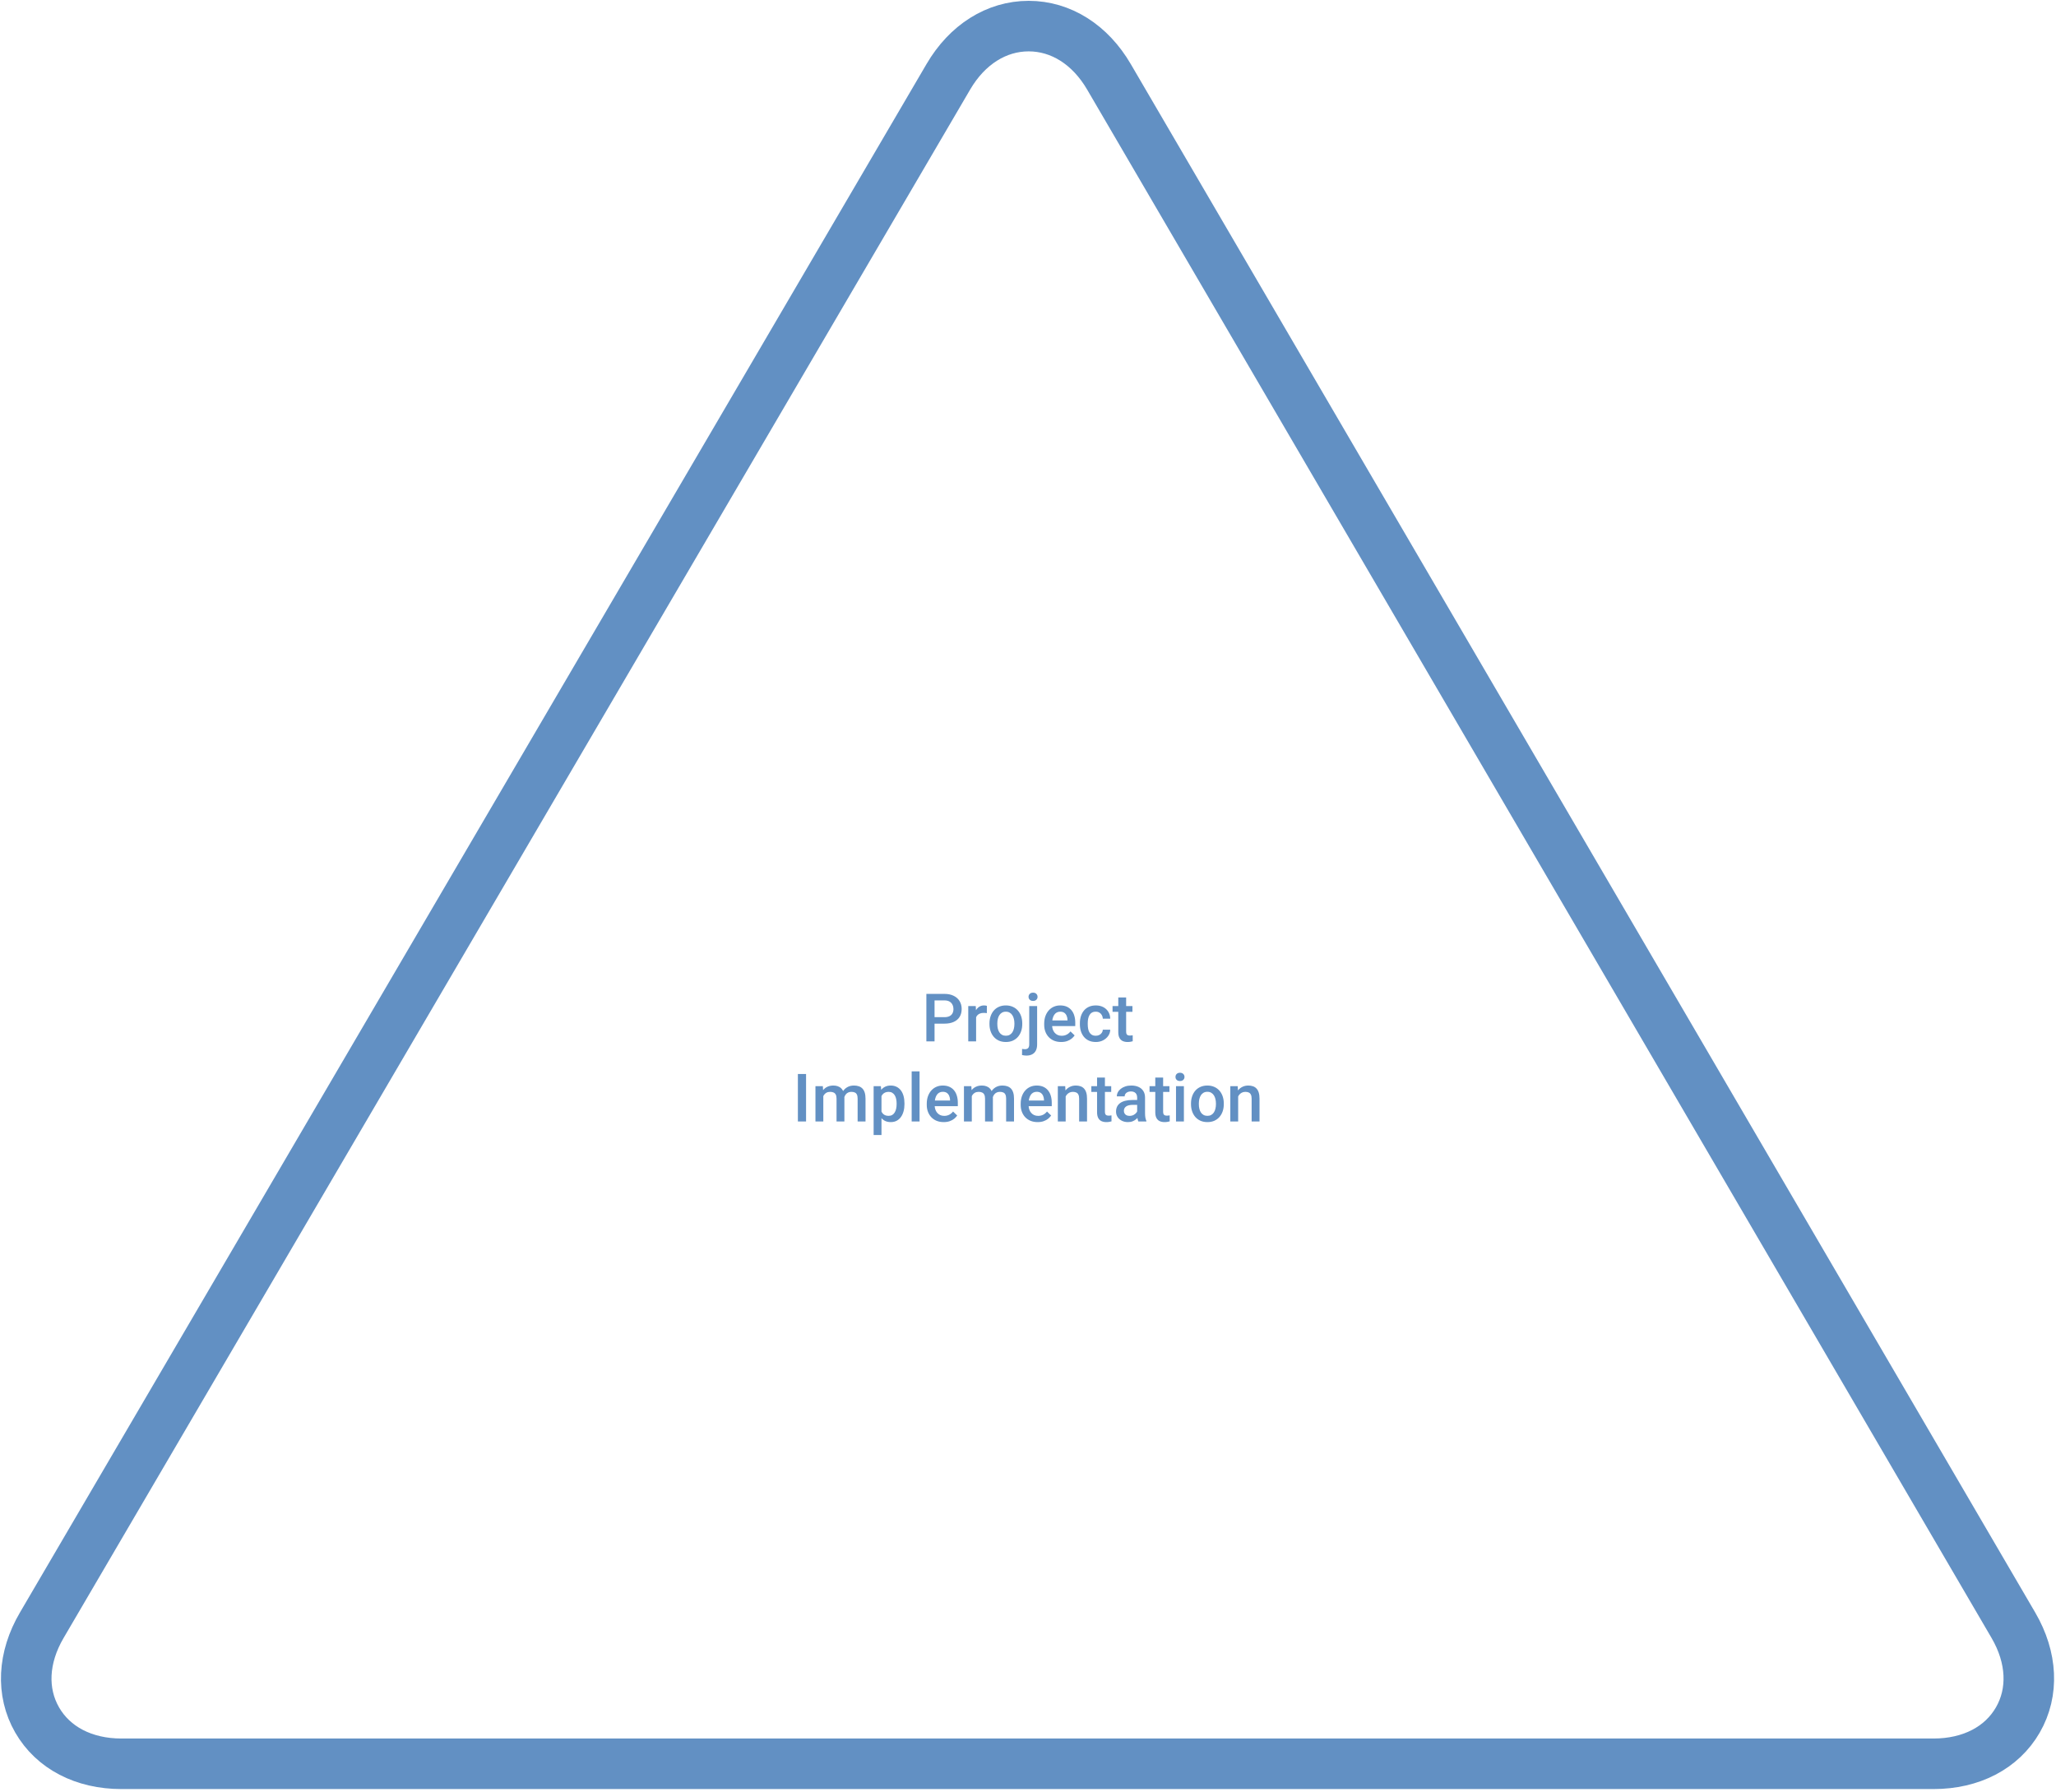 <svg width="616" height="537" viewBox="0 0 616 537" fill="none" xmlns="http://www.w3.org/2000/svg">
<path d="M603.245 486.964L332.259 23.023C326.624 13.361 317.855 7.82 308.197 7.82C298.562 7.82 289.799 13.342 284.157 22.968L12.504 486.96C6.83 496.638 6.328 506.975 11.127 515.32C15.927 523.666 25.125 528.452 36.365 528.452H579.326C590.558 528.452 599.758 523.669 604.566 515.327C609.375 506.988 608.894 496.65 603.245 486.964Z" stroke="#6290C3" stroke-width="15.142" stroke-miterlimit="10"/>
<path d="M282.951 306.697H279.25V304.754H282.951C283.596 304.754 284.117 304.65 284.514 304.441C284.911 304.233 285.201 303.947 285.383 303.582C285.572 303.211 285.666 302.788 285.666 302.312C285.666 301.863 285.572 301.443 285.383 301.053C285.201 300.656 284.911 300.337 284.514 300.096C284.117 299.855 283.596 299.734 282.951 299.734H280.002V312H277.551V297.781H282.951C284.051 297.781 284.986 297.977 285.754 298.367C286.529 298.751 287.118 299.285 287.521 299.969C287.925 300.646 288.127 301.421 288.127 302.293C288.127 303.211 287.925 303.999 287.521 304.656C287.118 305.314 286.529 305.818 285.754 306.17C284.986 306.521 284.051 306.697 282.951 306.697ZM292.453 303.445V312H290.1V301.434H292.346L292.453 303.445ZM295.686 301.365L295.666 303.553C295.523 303.527 295.367 303.507 295.197 303.494C295.035 303.481 294.872 303.475 294.709 303.475C294.305 303.475 293.951 303.533 293.645 303.65C293.339 303.761 293.081 303.924 292.873 304.139C292.671 304.347 292.515 304.601 292.404 304.9C292.294 305.2 292.229 305.535 292.209 305.906L291.672 305.945C291.672 305.281 291.737 304.666 291.867 304.1C291.997 303.533 292.193 303.035 292.453 302.605C292.72 302.176 293.052 301.84 293.449 301.6C293.853 301.359 294.318 301.238 294.846 301.238C294.989 301.238 295.142 301.251 295.305 301.277C295.474 301.303 295.601 301.333 295.686 301.365ZM296.457 306.834V306.609C296.457 305.848 296.568 305.141 296.789 304.49C297.01 303.833 297.329 303.263 297.746 302.781C298.169 302.293 298.684 301.915 299.289 301.648C299.901 301.375 300.591 301.238 301.359 301.238C302.134 301.238 302.824 301.375 303.43 301.648C304.042 301.915 304.559 302.293 304.982 302.781C305.406 303.263 305.728 303.833 305.949 304.49C306.171 305.141 306.281 305.848 306.281 306.609V306.834C306.281 307.596 306.171 308.302 305.949 308.953C305.728 309.604 305.406 310.174 304.982 310.662C304.559 311.144 304.045 311.521 303.439 311.795C302.834 312.062 302.147 312.195 301.379 312.195C300.604 312.195 299.911 312.062 299.299 311.795C298.693 311.521 298.179 311.144 297.756 310.662C297.333 310.174 297.01 309.604 296.789 308.953C296.568 308.302 296.457 307.596 296.457 306.834ZM298.811 306.609V306.834C298.811 307.309 298.859 307.758 298.957 308.182C299.055 308.605 299.208 308.976 299.416 309.295C299.624 309.614 299.891 309.865 300.217 310.047C300.542 310.229 300.93 310.32 301.379 310.32C301.815 310.32 302.193 310.229 302.512 310.047C302.837 309.865 303.104 309.614 303.312 309.295C303.521 308.976 303.674 308.605 303.771 308.182C303.876 307.758 303.928 307.309 303.928 306.834V306.609C303.928 306.141 303.876 305.698 303.771 305.281C303.674 304.858 303.518 304.484 303.303 304.158C303.094 303.833 302.827 303.579 302.502 303.396C302.183 303.208 301.802 303.113 301.359 303.113C300.917 303.113 300.533 303.208 300.207 303.396C299.888 303.579 299.624 303.833 299.416 304.158C299.208 304.484 299.055 304.858 298.957 305.281C298.859 305.698 298.811 306.141 298.811 306.609ZM308.371 301.434H310.734V312.918C310.734 313.641 310.611 314.249 310.363 314.744C310.116 315.245 309.751 315.623 309.27 315.877C308.788 316.137 308.199 316.268 307.502 316.268C307.294 316.268 307.079 316.251 306.857 316.219C306.63 316.193 306.415 316.154 306.213 316.102L306.223 314.266C306.359 314.292 306.506 314.311 306.662 314.324C306.812 314.344 306.955 314.354 307.092 314.354C307.372 314.354 307.606 314.305 307.795 314.207C307.984 314.109 308.127 313.956 308.225 313.748C308.322 313.54 308.371 313.263 308.371 312.918V301.434ZM308.166 298.66C308.166 298.302 308.286 298.006 308.527 297.771C308.768 297.531 309.097 297.41 309.514 297.41C309.937 297.41 310.266 297.531 310.5 297.771C310.741 298.006 310.861 298.302 310.861 298.66C310.861 299.012 310.741 299.305 310.5 299.539C310.266 299.773 309.937 299.891 309.514 299.891C309.097 299.891 308.768 299.773 308.527 299.539C308.286 299.305 308.166 299.012 308.166 298.66ZM317.932 312.195C317.15 312.195 316.444 312.068 315.812 311.814C315.188 311.554 314.654 311.193 314.211 310.73C313.775 310.268 313.439 309.725 313.205 309.1C312.971 308.475 312.854 307.801 312.854 307.078V306.688C312.854 305.861 312.974 305.112 313.215 304.441C313.456 303.771 313.791 303.198 314.221 302.723C314.65 302.241 315.158 301.873 315.744 301.619C316.33 301.365 316.965 301.238 317.648 301.238C318.404 301.238 319.064 301.365 319.631 301.619C320.197 301.873 320.666 302.231 321.037 302.693C321.415 303.149 321.695 303.693 321.877 304.324C322.066 304.956 322.16 305.652 322.16 306.414V307.42H313.996V305.73H319.836V305.545C319.823 305.122 319.738 304.725 319.582 304.354C319.432 303.982 319.201 303.683 318.889 303.455C318.576 303.227 318.16 303.113 317.639 303.113C317.248 303.113 316.9 303.198 316.594 303.367C316.294 303.53 316.044 303.768 315.842 304.08C315.64 304.393 315.484 304.77 315.373 305.213C315.269 305.649 315.217 306.141 315.217 306.688V307.078C315.217 307.54 315.279 307.97 315.402 308.367C315.533 308.758 315.721 309.1 315.969 309.393C316.216 309.686 316.516 309.917 316.867 310.086C317.219 310.249 317.619 310.33 318.068 310.33C318.635 310.33 319.139 310.216 319.582 309.988C320.025 309.76 320.409 309.438 320.734 309.021L321.975 310.223C321.747 310.555 321.451 310.874 321.086 311.18C320.721 311.479 320.275 311.723 319.748 311.912C319.227 312.101 318.622 312.195 317.932 312.195ZM328.312 310.32C328.697 310.32 329.042 310.245 329.348 310.096C329.66 309.939 329.911 309.725 330.1 309.451C330.295 309.178 330.402 308.862 330.422 308.504H332.639C332.626 309.188 332.424 309.809 332.033 310.369C331.643 310.929 331.125 311.375 330.48 311.707C329.836 312.033 329.123 312.195 328.342 312.195C327.535 312.195 326.831 312.059 326.232 311.785C325.633 311.505 325.135 311.121 324.738 310.633C324.341 310.145 324.042 309.581 323.84 308.943C323.645 308.305 323.547 307.622 323.547 306.893V306.551C323.547 305.822 323.645 305.138 323.84 304.5C324.042 303.855 324.341 303.289 324.738 302.801C325.135 302.312 325.633 301.932 326.232 301.658C326.831 301.378 327.531 301.238 328.332 301.238C329.178 301.238 329.921 301.408 330.559 301.746C331.197 302.078 331.698 302.544 332.062 303.143C332.434 303.735 332.626 304.425 332.639 305.213H330.422C330.402 304.822 330.305 304.471 330.129 304.158C329.96 303.839 329.719 303.585 329.406 303.396C329.1 303.208 328.732 303.113 328.303 303.113C327.827 303.113 327.434 303.211 327.121 303.406C326.809 303.595 326.564 303.855 326.389 304.188C326.213 304.513 326.086 304.881 326.008 305.291C325.936 305.695 325.9 306.115 325.9 306.551V306.893C325.9 307.329 325.936 307.752 326.008 308.162C326.079 308.572 326.203 308.94 326.379 309.266C326.561 309.585 326.809 309.842 327.121 310.037C327.434 310.226 327.831 310.32 328.312 310.32ZM339.289 301.434V303.152H333.332V301.434H339.289ZM335.051 298.846H337.404V309.08C337.404 309.406 337.45 309.656 337.541 309.832C337.639 310.001 337.772 310.115 337.941 310.174C338.111 310.232 338.309 310.262 338.537 310.262C338.7 310.262 338.856 310.252 339.006 310.232C339.156 310.213 339.276 310.193 339.367 310.174L339.377 311.971C339.182 312.029 338.954 312.081 338.693 312.127C338.439 312.173 338.146 312.195 337.814 312.195C337.274 312.195 336.796 312.101 336.379 311.912C335.962 311.717 335.637 311.401 335.402 310.965C335.168 310.529 335.051 309.949 335.051 309.227V298.846ZM241.506 321.781V336H239.055V321.781H241.506ZM246.672 327.582V336H244.318V325.434H246.535L246.672 327.582ZM246.291 330.326L245.49 330.316C245.49 329.587 245.581 328.913 245.764 328.295C245.946 327.676 246.213 327.139 246.564 326.684C246.916 326.221 247.352 325.867 247.873 325.619C248.4 325.365 249.009 325.238 249.699 325.238C250.181 325.238 250.62 325.31 251.018 325.453C251.421 325.59 251.77 325.808 252.062 326.107C252.362 326.407 252.59 326.791 252.746 327.26C252.909 327.729 252.99 328.295 252.99 328.959V336H250.637V329.164C250.637 328.65 250.559 328.246 250.402 327.953C250.253 327.66 250.035 327.452 249.748 327.328C249.468 327.198 249.133 327.133 248.742 327.133C248.299 327.133 247.922 327.217 247.609 327.387C247.303 327.556 247.053 327.787 246.857 328.08C246.662 328.373 246.519 328.712 246.428 329.096C246.337 329.48 246.291 329.89 246.291 330.326ZM252.844 329.701L251.74 329.945C251.74 329.307 251.828 328.705 252.004 328.139C252.186 327.566 252.45 327.064 252.795 326.635C253.146 326.199 253.579 325.857 254.094 325.609C254.608 325.362 255.197 325.238 255.861 325.238C256.402 325.238 256.883 325.313 257.307 325.463C257.736 325.606 258.101 325.834 258.4 326.146C258.7 326.459 258.928 326.866 259.084 327.367C259.24 327.862 259.318 328.461 259.318 329.164V336H256.955V329.154C256.955 328.62 256.877 328.207 256.721 327.914C256.571 327.621 256.356 327.419 256.076 327.309C255.796 327.191 255.461 327.133 255.07 327.133C254.706 327.133 254.383 327.201 254.104 327.338C253.83 327.468 253.599 327.654 253.41 327.895C253.221 328.129 253.078 328.399 252.98 328.705C252.889 329.011 252.844 329.343 252.844 329.701ZM264.104 327.465V340.062H261.75V325.434H263.918L264.104 327.465ZM270.988 330.619V330.824C270.988 331.592 270.897 332.305 270.715 332.963C270.539 333.614 270.275 334.184 269.924 334.672C269.579 335.154 269.152 335.528 268.645 335.795C268.137 336.062 267.551 336.195 266.887 336.195C266.229 336.195 265.653 336.075 265.158 335.834C264.67 335.587 264.257 335.238 263.918 334.789C263.579 334.34 263.306 333.812 263.098 333.207C262.896 332.595 262.753 331.924 262.668 331.195V330.404C262.753 329.63 262.896 328.926 263.098 328.295C263.306 327.663 263.579 327.12 263.918 326.664C264.257 326.208 264.67 325.857 265.158 325.609C265.646 325.362 266.216 325.238 266.867 325.238C267.531 325.238 268.12 325.368 268.635 325.629C269.149 325.883 269.582 326.247 269.934 326.723C270.285 327.191 270.549 327.758 270.725 328.422C270.9 329.079 270.988 329.812 270.988 330.619ZM268.635 330.824V330.619C268.635 330.131 268.589 329.678 268.498 329.262C268.407 328.839 268.264 328.467 268.068 328.148C267.873 327.829 267.622 327.582 267.316 327.406C267.017 327.224 266.656 327.133 266.232 327.133C265.816 327.133 265.458 327.204 265.158 327.348C264.859 327.484 264.608 327.676 264.406 327.924C264.204 328.171 264.048 328.461 263.938 328.793C263.827 329.118 263.749 329.473 263.703 329.857V331.752C263.781 332.221 263.915 332.65 264.104 333.041C264.292 333.432 264.559 333.744 264.904 333.979C265.256 334.206 265.705 334.32 266.252 334.32C266.675 334.32 267.036 334.229 267.336 334.047C267.635 333.865 267.88 333.614 268.068 333.295C268.264 332.969 268.407 332.595 268.498 332.172C268.589 331.749 268.635 331.299 268.635 330.824ZM275.51 321V336H273.146V321H275.51ZM282.746 336.195C281.965 336.195 281.258 336.068 280.627 335.814C280.002 335.554 279.468 335.193 279.025 334.73C278.589 334.268 278.254 333.725 278.02 333.1C277.785 332.475 277.668 331.801 277.668 331.078V330.688C277.668 329.861 277.788 329.112 278.029 328.441C278.27 327.771 278.605 327.198 279.035 326.723C279.465 326.241 279.973 325.873 280.559 325.619C281.145 325.365 281.779 325.238 282.463 325.238C283.218 325.238 283.879 325.365 284.445 325.619C285.012 325.873 285.48 326.231 285.852 326.693C286.229 327.149 286.509 327.693 286.691 328.324C286.88 328.956 286.975 329.652 286.975 330.414V331.42H278.811V329.73H284.65V329.545C284.637 329.122 284.553 328.725 284.396 328.354C284.247 327.982 284.016 327.683 283.703 327.455C283.391 327.227 282.974 327.113 282.453 327.113C282.062 327.113 281.714 327.198 281.408 327.367C281.109 327.53 280.858 327.768 280.656 328.08C280.454 328.393 280.298 328.77 280.188 329.213C280.083 329.649 280.031 330.141 280.031 330.688V331.078C280.031 331.54 280.093 331.97 280.217 332.367C280.347 332.758 280.536 333.1 280.783 333.393C281.031 333.686 281.33 333.917 281.682 334.086C282.033 334.249 282.434 334.33 282.883 334.33C283.449 334.33 283.954 334.216 284.396 333.988C284.839 333.76 285.223 333.438 285.549 333.021L286.789 334.223C286.561 334.555 286.265 334.874 285.9 335.18C285.536 335.479 285.09 335.723 284.562 335.912C284.042 336.101 283.436 336.195 282.746 336.195ZM291.164 327.582V336H288.811V325.434H291.027L291.164 327.582ZM290.783 330.326L289.982 330.316C289.982 329.587 290.074 328.913 290.256 328.295C290.438 327.676 290.705 327.139 291.057 326.684C291.408 326.221 291.844 325.867 292.365 325.619C292.893 325.365 293.501 325.238 294.191 325.238C294.673 325.238 295.113 325.31 295.51 325.453C295.913 325.59 296.262 325.808 296.555 326.107C296.854 326.407 297.082 326.791 297.238 327.26C297.401 327.729 297.482 328.295 297.482 328.959V336H295.129V329.164C295.129 328.65 295.051 328.246 294.895 327.953C294.745 327.66 294.527 327.452 294.24 327.328C293.96 327.198 293.625 327.133 293.234 327.133C292.792 327.133 292.414 327.217 292.102 327.387C291.796 327.556 291.545 327.787 291.35 328.08C291.154 328.373 291.011 328.712 290.92 329.096C290.829 329.48 290.783 329.89 290.783 330.326ZM297.336 329.701L296.232 329.945C296.232 329.307 296.32 328.705 296.496 328.139C296.678 327.566 296.942 327.064 297.287 326.635C297.639 326.199 298.072 325.857 298.586 325.609C299.1 325.362 299.689 325.238 300.354 325.238C300.894 325.238 301.376 325.313 301.799 325.463C302.229 325.606 302.593 325.834 302.893 326.146C303.192 326.459 303.42 326.866 303.576 327.367C303.732 327.862 303.811 328.461 303.811 329.164V336H301.447V329.154C301.447 328.62 301.369 328.207 301.213 327.914C301.063 327.621 300.848 327.419 300.568 327.309C300.288 327.191 299.953 327.133 299.562 327.133C299.198 327.133 298.876 327.201 298.596 327.338C298.322 327.468 298.091 327.654 297.902 327.895C297.714 328.129 297.57 328.399 297.473 328.705C297.382 329.011 297.336 329.343 297.336 329.701ZM310.891 336.195C310.109 336.195 309.403 336.068 308.771 335.814C308.146 335.554 307.613 335.193 307.17 334.73C306.734 334.268 306.398 333.725 306.164 333.1C305.93 332.475 305.812 331.801 305.812 331.078V330.688C305.812 329.861 305.933 329.112 306.174 328.441C306.415 327.771 306.75 327.198 307.18 326.723C307.609 326.241 308.117 325.873 308.703 325.619C309.289 325.365 309.924 325.238 310.607 325.238C311.363 325.238 312.023 325.365 312.59 325.619C313.156 325.873 313.625 326.231 313.996 326.693C314.374 327.149 314.654 327.693 314.836 328.324C315.025 328.956 315.119 329.652 315.119 330.414V331.42H306.955V329.73H312.795V329.545C312.782 329.122 312.697 328.725 312.541 328.354C312.391 327.982 312.16 327.683 311.848 327.455C311.535 327.227 311.118 327.113 310.598 327.113C310.207 327.113 309.859 327.198 309.553 327.367C309.253 327.53 309.003 327.768 308.801 328.08C308.599 328.393 308.443 328.77 308.332 329.213C308.228 329.649 308.176 330.141 308.176 330.688V331.078C308.176 331.54 308.238 331.97 308.361 332.367C308.492 332.758 308.68 333.1 308.928 333.393C309.175 333.686 309.475 333.917 309.826 334.086C310.178 334.249 310.578 334.33 311.027 334.33C311.594 334.33 312.098 334.216 312.541 333.988C312.984 333.76 313.368 333.438 313.693 333.021L314.934 334.223C314.706 334.555 314.41 334.874 314.045 335.18C313.68 335.479 313.234 335.723 312.707 335.912C312.186 336.101 311.581 336.195 310.891 336.195ZM319.289 327.689V336H316.936V325.434H319.152L319.289 327.689ZM318.869 330.326L318.107 330.316C318.114 329.568 318.218 328.881 318.42 328.256C318.628 327.631 318.915 327.094 319.279 326.645C319.65 326.195 320.093 325.85 320.607 325.609C321.122 325.362 321.695 325.238 322.326 325.238C322.834 325.238 323.293 325.31 323.703 325.453C324.12 325.59 324.475 325.814 324.768 326.127C325.067 326.439 325.295 326.846 325.451 327.348C325.607 327.842 325.686 328.451 325.686 329.174V336H323.322V329.164C323.322 328.656 323.247 328.256 323.098 327.963C322.954 327.663 322.743 327.452 322.463 327.328C322.189 327.198 321.848 327.133 321.438 327.133C321.034 327.133 320.673 327.217 320.354 327.387C320.035 327.556 319.764 327.787 319.543 328.08C319.328 328.373 319.162 328.712 319.045 329.096C318.928 329.48 318.869 329.89 318.869 330.326ZM332.932 325.434V327.152H326.975V325.434H332.932ZM328.693 322.846H331.047V333.08C331.047 333.406 331.092 333.656 331.184 333.832C331.281 334.001 331.415 334.115 331.584 334.174C331.753 334.232 331.952 334.262 332.18 334.262C332.342 334.262 332.499 334.252 332.648 334.232C332.798 334.213 332.919 334.193 333.01 334.174L333.02 335.971C332.824 336.029 332.596 336.081 332.336 336.127C332.082 336.173 331.789 336.195 331.457 336.195C330.917 336.195 330.438 336.101 330.021 335.912C329.605 335.717 329.279 335.401 329.045 334.965C328.811 334.529 328.693 333.949 328.693 333.227V322.846ZM340.705 333.881V328.842C340.705 328.464 340.637 328.139 340.5 327.865C340.363 327.592 340.155 327.38 339.875 327.23C339.602 327.081 339.257 327.006 338.84 327.006C338.456 327.006 338.124 327.071 337.844 327.201C337.564 327.331 337.346 327.507 337.189 327.729C337.033 327.95 336.955 328.201 336.955 328.48H334.611C334.611 328.064 334.712 327.66 334.914 327.27C335.116 326.879 335.409 326.531 335.793 326.225C336.177 325.919 336.636 325.678 337.17 325.502C337.704 325.326 338.303 325.238 338.967 325.238C339.761 325.238 340.464 325.372 341.076 325.639C341.695 325.906 342.18 326.309 342.531 326.85C342.889 327.383 343.068 328.054 343.068 328.861V333.559C343.068 334.04 343.101 334.473 343.166 334.857C343.238 335.235 343.339 335.564 343.469 335.844V336H341.057C340.946 335.746 340.858 335.424 340.793 335.033C340.734 334.636 340.705 334.252 340.705 333.881ZM341.047 329.574L341.066 331.029H339.377C338.941 331.029 338.557 331.072 338.225 331.156C337.893 331.234 337.616 331.352 337.395 331.508C337.173 331.664 337.007 331.853 336.896 332.074C336.786 332.296 336.73 332.546 336.73 332.826C336.73 333.106 336.796 333.363 336.926 333.598C337.056 333.826 337.245 334.005 337.492 334.135C337.746 334.265 338.052 334.33 338.41 334.33C338.892 334.33 339.312 334.232 339.67 334.037C340.035 333.835 340.321 333.591 340.529 333.305C340.738 333.012 340.848 332.735 340.861 332.475L341.623 333.52C341.545 333.786 341.411 334.073 341.223 334.379C341.034 334.685 340.786 334.978 340.48 335.258C340.181 335.531 339.82 335.756 339.396 335.932C338.98 336.107 338.498 336.195 337.951 336.195C337.261 336.195 336.646 336.059 336.105 335.785C335.565 335.505 335.142 335.131 334.836 334.662C334.53 334.187 334.377 333.65 334.377 333.051C334.377 332.491 334.481 331.996 334.689 331.566C334.904 331.13 335.217 330.766 335.627 330.473C336.044 330.18 336.551 329.958 337.15 329.809C337.749 329.652 338.433 329.574 339.201 329.574H341.047ZM350.373 325.434V327.152H344.416V325.434H350.373ZM346.135 322.846H348.488V333.08C348.488 333.406 348.534 333.656 348.625 333.832C348.723 334.001 348.856 334.115 349.025 334.174C349.195 334.232 349.393 334.262 349.621 334.262C349.784 334.262 349.94 334.252 350.09 334.232C350.24 334.213 350.36 334.193 350.451 334.174L350.461 335.971C350.266 336.029 350.038 336.081 349.777 336.127C349.523 336.173 349.23 336.195 348.898 336.195C348.358 336.195 347.88 336.101 347.463 335.912C347.046 335.717 346.721 335.401 346.486 334.965C346.252 334.529 346.135 333.949 346.135 333.227V322.846ZM354.709 325.434V336H352.346V325.434H354.709ZM352.189 322.66C352.189 322.302 352.307 322.006 352.541 321.771C352.782 321.531 353.114 321.41 353.537 321.41C353.954 321.41 354.283 321.531 354.523 321.771C354.764 322.006 354.885 322.302 354.885 322.66C354.885 323.012 354.764 323.305 354.523 323.539C354.283 323.773 353.954 323.891 353.537 323.891C353.114 323.891 352.782 323.773 352.541 323.539C352.307 323.305 352.189 323.012 352.189 322.66ZM356.838 330.834V330.609C356.838 329.848 356.949 329.141 357.17 328.49C357.391 327.833 357.71 327.263 358.127 326.781C358.55 326.293 359.064 325.915 359.67 325.648C360.282 325.375 360.972 325.238 361.74 325.238C362.515 325.238 363.205 325.375 363.811 325.648C364.423 325.915 364.94 326.293 365.363 326.781C365.786 327.263 366.109 327.833 366.33 328.49C366.551 329.141 366.662 329.848 366.662 330.609V330.834C366.662 331.596 366.551 332.302 366.33 332.953C366.109 333.604 365.786 334.174 365.363 334.662C364.94 335.144 364.426 335.521 363.82 335.795C363.215 336.062 362.528 336.195 361.76 336.195C360.985 336.195 360.292 336.062 359.68 335.795C359.074 335.521 358.56 335.144 358.137 334.662C357.714 334.174 357.391 333.604 357.17 332.953C356.949 332.302 356.838 331.596 356.838 330.834ZM359.191 330.609V330.834C359.191 331.309 359.24 331.758 359.338 332.182C359.436 332.605 359.589 332.976 359.797 333.295C360.005 333.614 360.272 333.865 360.598 334.047C360.923 334.229 361.311 334.32 361.76 334.32C362.196 334.32 362.574 334.229 362.893 334.047C363.218 333.865 363.485 333.614 363.693 333.295C363.902 332.976 364.055 332.605 364.152 332.182C364.257 331.758 364.309 331.309 364.309 330.834V330.609C364.309 330.141 364.257 329.698 364.152 329.281C364.055 328.858 363.898 328.484 363.684 328.158C363.475 327.833 363.208 327.579 362.883 327.396C362.564 327.208 362.183 327.113 361.74 327.113C361.298 327.113 360.913 327.208 360.588 327.396C360.269 327.579 360.005 327.833 359.797 328.158C359.589 328.484 359.436 328.858 359.338 329.281C359.24 329.698 359.191 330.141 359.191 330.609ZM370.969 327.689V336H368.615V325.434H370.832L370.969 327.689ZM370.549 330.326L369.787 330.316C369.794 329.568 369.898 328.881 370.1 328.256C370.308 327.631 370.594 327.094 370.959 326.645C371.33 326.195 371.773 325.85 372.287 325.609C372.801 325.362 373.374 325.238 374.006 325.238C374.514 325.238 374.973 325.31 375.383 325.453C375.799 325.59 376.154 325.814 376.447 326.127C376.747 326.439 376.975 326.846 377.131 327.348C377.287 327.842 377.365 328.451 377.365 329.174V336H375.002V329.164C375.002 328.656 374.927 328.256 374.777 327.963C374.634 327.663 374.423 327.452 374.143 327.328C373.869 327.198 373.527 327.133 373.117 327.133C372.714 327.133 372.352 327.217 372.033 327.387C371.714 327.556 371.444 327.787 371.223 328.08C371.008 328.373 370.842 328.712 370.725 329.096C370.607 329.48 370.549 329.89 370.549 330.326Z" fill="#6290C3"/>
</svg>

